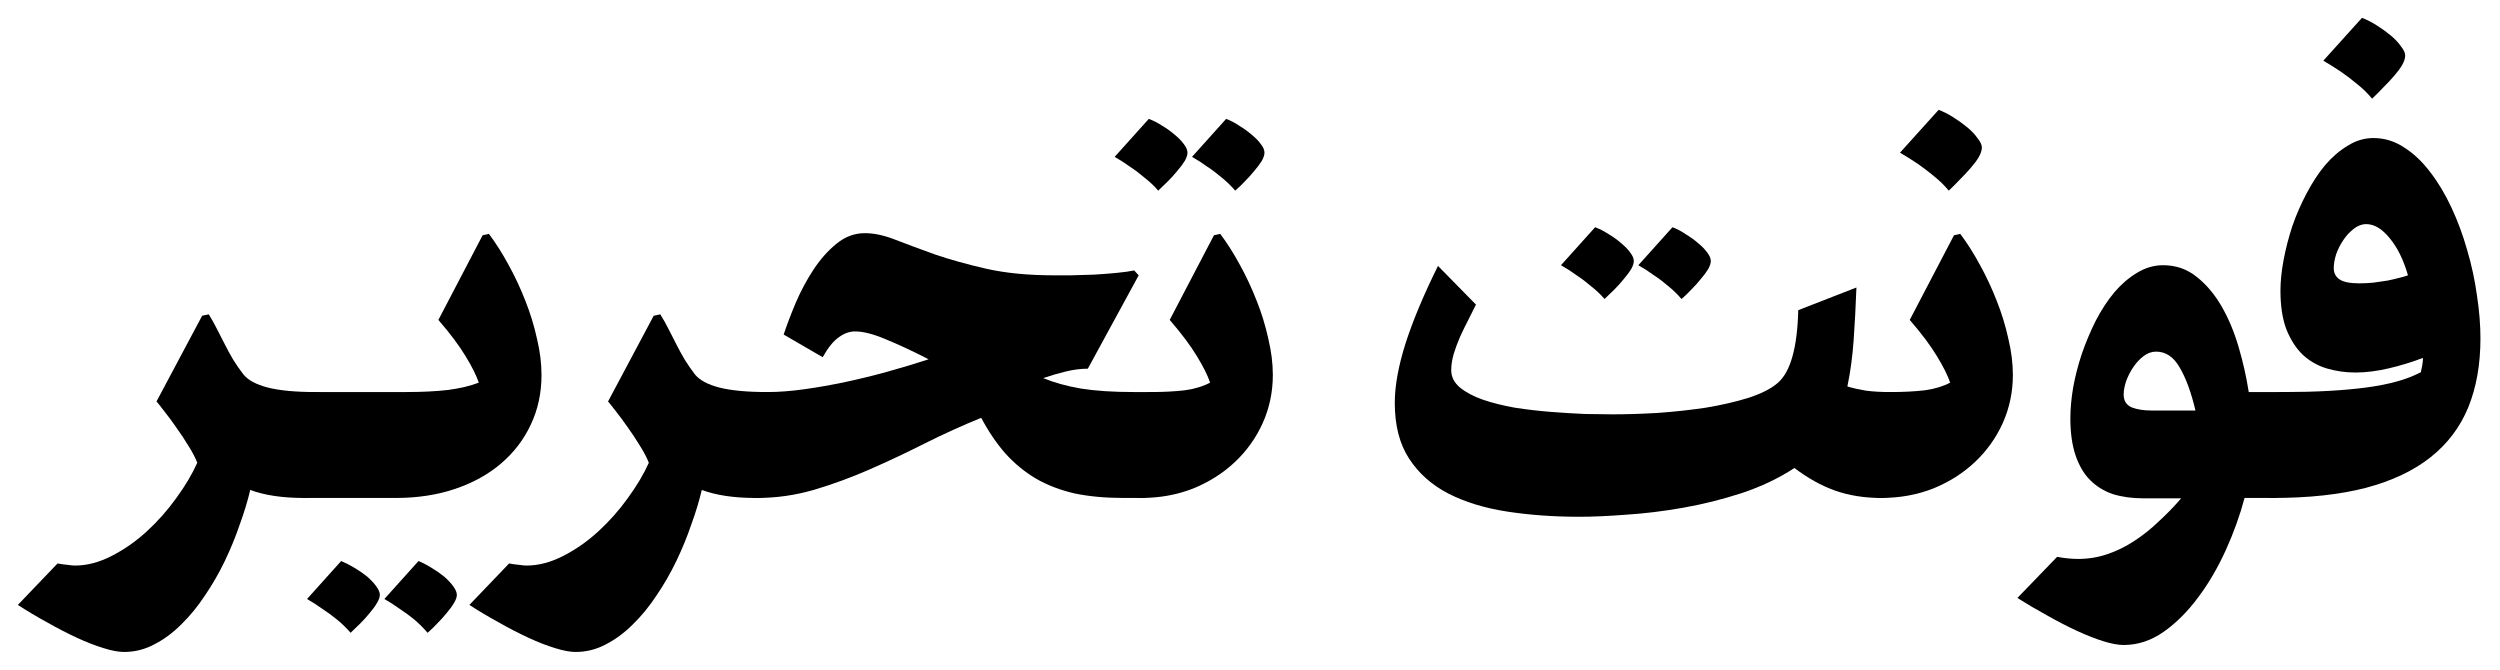 <svg width="981" height="263" viewBox="0 0 981 263" fill="none" xmlns="http://www.w3.org/2000/svg">
<path d="M22.586 221.102C24.044 221.375 25.366 221.557 26.551 221.648C27.736 221.831 28.693 221.922 29.422 221.922C34.161 221.922 38.992 220.646 43.914 218.094C48.745 215.633 53.302 212.443 57.586 208.523C61.87 204.604 65.743 200.229 69.207 195.398C72.671 190.659 75.405 186.056 77.41 181.59C76.681 179.676 75.542 177.488 73.992 175.027C72.443 172.475 70.848 170.06 69.207 167.781C67.566 165.411 66.017 163.315 64.559 161.492C63.1 159.578 62.052 158.257 61.414 157.527L79.324 123.895L81.922 123.348C83.107 125.262 84.201 127.221 85.203 129.227C86.206 131.141 87.208 133.1 88.211 135.105C89.213 137.111 90.307 139.116 91.492 141.121C92.677 143.035 93.999 144.949 95.457 146.863C97.28 149.142 100.47 150.874 105.027 152.059C109.676 153.243 115.919 153.836 123.758 153.836C125.763 153.836 127.404 154.428 128.68 155.613C130.047 156.798 131.095 158.257 131.824 159.988C132.553 161.72 133.055 163.543 133.328 165.457C133.693 167.371 133.875 169.057 133.875 170.516C133.875 172.612 133.556 175.073 132.918 177.898C132.371 180.724 131.505 183.458 130.32 186.102C129.227 188.654 127.768 190.841 125.945 192.664C124.214 194.487 122.163 195.398 119.793 195.398H119.246C110.861 195.398 103.842 194.35 98.191 192.254C97.189 196.538 95.822 201.049 94.09 205.789C92.449 210.62 90.49 215.405 88.211 220.145C85.932 224.884 83.335 229.396 80.418 233.68C77.592 237.964 74.493 241.746 71.121 245.027C67.84 248.309 64.331 250.906 60.594 252.82C56.857 254.826 52.892 255.828 48.699 255.828C46.512 255.828 43.823 255.327 40.633 254.324C37.352 253.322 33.842 251.954 30.105 250.223C26.369 248.491 22.495 246.486 18.484 244.207C14.474 242.02 10.646 239.741 7 237.371L22.586 221.102Z" fill="black"/>
<path d="M123.895 153.836H159.305C165.594 153.836 171.108 153.562 175.848 153.016C180.587 152.378 184.598 151.421 187.879 150.145C186.876 147.228 185.145 143.764 182.684 139.754C180.223 135.652 176.668 130.913 172.02 125.535L189.383 92.312L191.844 91.766C194.578 95.412 197.176 99.513 199.637 104.07C202.098 108.536 204.285 113.23 206.199 118.152C208.113 122.983 209.617 127.905 210.711 132.918C211.896 137.84 212.488 142.579 212.488 147.137C212.488 154.246 211.076 160.763 208.25 166.688C205.516 172.521 201.642 177.579 196.629 181.863C191.616 186.147 185.6 189.474 178.582 191.844C171.564 194.214 163.816 195.398 155.34 195.398H119.93C118.289 195.398 116.876 194.897 115.691 193.895C114.507 192.801 113.595 191.479 112.957 189.93C112.228 188.289 111.727 186.557 111.453 184.734C111.089 182.82 110.906 181.043 110.906 179.402C110.906 177.306 111.18 174.799 111.727 171.883C112.182 168.966 112.957 166.186 114.051 163.543C115.145 160.809 116.512 158.53 118.152 156.707C119.793 154.793 121.707 153.836 123.895 153.836ZM133.875 220.145C135.607 220.874 137.384 221.785 139.207 222.879C141.03 223.973 142.671 225.112 144.129 226.297C145.587 227.573 146.772 228.849 147.684 230.125C148.595 231.401 149.051 232.495 149.051 233.406C149.051 234.318 148.686 235.366 147.957 236.551C147.228 237.827 146.271 239.148 145.086 240.516C143.992 241.883 142.762 243.25 141.395 244.617C140.027 245.984 138.751 247.215 137.566 248.309C136.017 246.486 134.24 244.754 132.234 243.113C130.32 241.564 128.452 240.197 126.629 239.012C124.624 237.553 122.573 236.232 120.477 235.047L133.875 220.145ZM164.227 220.145C165.958 220.874 167.69 221.785 169.422 222.879C171.245 223.973 172.885 225.112 174.344 226.297C175.802 227.573 176.987 228.849 177.898 230.125C178.81 231.401 179.266 232.495 179.266 233.406C179.266 234.318 178.901 235.366 178.172 236.551C177.443 237.827 176.486 239.148 175.301 240.516C174.207 241.883 172.977 243.25 171.609 244.617C170.333 245.984 169.057 247.215 167.781 248.309C166.232 246.486 164.5 244.754 162.586 243.113C160.672 241.564 158.803 240.197 156.98 239.012C154.975 237.553 152.924 236.232 150.828 235.047L164.227 220.145Z" fill="black"/>
<path d="M199.773 221.102C201.232 221.375 202.553 221.557 203.738 221.648C204.923 221.831 205.88 221.922 206.609 221.922C211.349 221.922 216.18 220.646 221.102 218.094C225.932 215.633 230.49 212.443 234.773 208.523C239.057 204.604 242.931 200.229 246.395 195.398C249.858 190.659 252.592 186.056 254.598 181.59C253.868 179.676 252.729 177.488 251.18 175.027C249.63 172.475 248.035 170.06 246.395 167.781C244.754 165.411 243.204 163.315 241.746 161.492C240.288 159.578 239.24 158.257 238.602 157.527L256.512 123.895L259.109 123.348C260.294 125.262 261.388 127.221 262.391 129.227C263.393 131.141 264.396 133.1 265.398 135.105C266.401 137.111 267.495 139.116 268.68 141.121C269.865 143.035 271.186 144.949 272.645 146.863C274.467 149.142 277.658 150.874 282.215 152.059C286.863 153.243 293.107 153.836 300.945 153.836C302.951 153.836 304.591 154.428 305.867 155.613C307.234 156.798 308.283 158.257 309.012 159.988C309.741 161.72 310.242 163.543 310.516 165.457C310.88 167.371 311.062 169.057 311.062 170.516C311.062 172.612 310.743 175.073 310.105 177.898C309.559 180.724 308.693 183.458 307.508 186.102C306.414 188.654 304.956 190.841 303.133 192.664C301.401 194.487 299.35 195.398 296.98 195.398H296.434C288.048 195.398 281.03 194.35 275.379 192.254C274.376 196.538 273.009 201.049 271.277 205.789C269.637 210.62 267.677 215.405 265.398 220.145C263.12 224.884 260.522 229.396 257.605 233.68C254.78 237.964 251.681 241.746 248.309 245.027C245.027 248.309 241.518 250.906 237.781 252.82C234.044 254.826 230.079 255.828 225.887 255.828C223.699 255.828 221.01 255.327 217.82 254.324C214.539 253.322 211.03 251.954 207.293 250.223C203.556 248.491 199.682 246.486 195.672 244.207C191.661 242.02 187.833 239.741 184.188 237.371L199.773 221.102Z" fill="black"/>
<path d="M288.094 179.402C288.094 177.306 288.367 174.799 288.914 171.883C289.37 168.966 290.145 166.186 291.238 163.543C292.332 160.809 293.699 158.53 295.34 156.707C296.98 154.793 298.895 153.836 301.082 153.836C305.548 153.836 310.379 153.471 315.574 152.742C320.861 152.013 326.284 151.056 331.844 149.871C337.404 148.686 342.964 147.319 348.523 145.77C354.083 144.22 359.37 142.625 364.383 140.984C358.185 137.794 352.625 135.197 347.703 133.191C342.781 131.095 338.725 130.047 335.535 130.047C333.348 130.047 331.206 130.822 329.109 132.371C327.013 133.829 324.917 136.427 322.82 140.164L307.508 131.277C308.784 127.449 310.379 123.257 312.293 118.699C314.298 114.051 316.622 109.721 319.266 105.711C322 101.609 325.008 98.237 328.289 95.594C331.661 92.859 335.353 91.492 339.363 91.492C343.009 91.492 347.02 92.358 351.395 94.09C355.861 95.822 361.01 97.736 366.844 99.832C372.677 101.837 379.376 103.706 386.941 105.438C394.598 107.169 403.439 108.035 413.465 108.035C415.288 108.035 417.612 108.035 420.438 108.035C423.354 107.944 426.316 107.853 429.324 107.762C432.423 107.579 435.385 107.352 438.211 107.078C441.036 106.805 443.315 106.486 445.047 106.121L446.824 108.035L426.863 144.676C424.129 144.676 421.258 145.04 418.25 145.77C415.242 146.499 412.28 147.365 409.363 148.367C413.465 150.099 418.387 151.466 424.129 152.469C429.871 153.38 436.753 153.836 444.773 153.836H451.609C453.615 153.836 455.255 154.428 456.531 155.613C457.898 156.798 458.947 158.257 459.676 159.988C460.405 161.72 460.906 163.543 461.18 165.457C461.544 167.371 461.727 169.057 461.727 170.516C461.727 172.612 461.408 175.073 460.77 177.898C460.223 180.724 459.357 183.458 458.172 186.102C457.078 188.654 455.62 190.841 453.797 192.664C452.065 194.487 450.014 195.398 447.645 195.398H440.809C433.699 195.398 427.319 194.806 421.668 193.621C416.108 192.345 411.095 190.431 406.629 187.879C402.163 185.236 398.152 181.954 394.598 178.035C391.134 174.116 387.944 169.422 385.027 163.953C377.645 166.961 370.307 170.288 363.016 173.934C355.815 177.579 348.569 180.997 341.277 184.188C333.986 187.378 326.648 190.066 319.266 192.254C311.974 194.35 304.591 195.398 297.117 195.398C295.477 195.398 294.064 194.897 292.879 193.895C291.694 192.801 290.783 191.479 290.145 189.93C289.415 188.289 288.914 186.557 288.641 184.734C288.276 182.82 288.094 181.043 288.094 179.402Z" fill="black"/>
<path d="M438.758 179.402C438.758 177.306 439.031 174.799 439.578 171.883C440.034 168.966 440.809 166.186 441.902 163.543C442.996 160.809 444.363 158.53 446.004 156.707C447.645 154.793 449.559 153.836 451.746 153.836C456.577 153.836 460.952 153.608 464.871 153.152C468.79 152.605 472.117 151.603 474.852 150.145C473.849 147.228 472.117 143.764 469.656 139.754C467.195 135.652 463.641 130.913 458.992 125.535L476.355 92.312L478.816 91.766C481.551 95.412 484.148 99.513 486.609 104.07C489.07 108.536 491.258 113.23 493.172 118.152C495.086 122.983 496.59 127.905 497.684 132.918C498.868 137.84 499.461 142.579 499.461 147.137C499.461 153.79 498.139 160.079 495.496 166.004C492.853 171.837 489.207 176.941 484.559 181.316C479.91 185.691 474.441 189.155 468.152 191.707C461.863 194.168 455.073 195.398 447.781 195.398C446.141 195.398 444.728 194.897 443.543 193.895C442.358 192.801 441.447 191.479 440.809 189.93C440.079 188.289 439.578 186.557 439.305 184.734C438.94 182.82 438.758 181.043 438.758 179.402ZM450.789 46.648C452.521 47.286 454.298 48.198 456.121 49.383C457.944 50.477 459.585 51.661 461.043 52.938C462.501 54.122 463.686 55.353 464.598 56.629C465.509 57.814 465.965 58.908 465.965 59.91C465.965 60.822 465.6 61.915 464.871 63.191C464.142 64.376 463.185 65.652 462 67.019C460.906 68.387 459.676 69.754 458.309 71.121C456.941 72.488 455.665 73.719 454.48 74.812C452.931 72.99 451.154 71.303 449.148 69.754C447.234 68.113 445.366 66.701 443.543 65.516C441.538 64.057 439.487 62.736 437.391 61.551L450.789 46.648ZM481.141 46.648C482.872 47.286 484.604 48.198 486.336 49.383C488.159 50.477 489.799 51.661 491.258 52.938C492.716 54.122 493.901 55.353 494.812 56.629C495.724 57.814 496.18 58.908 496.18 59.91C496.18 60.822 495.815 61.915 495.086 63.191C494.357 64.376 493.4 65.652 492.215 67.019C491.121 68.387 489.891 69.754 488.523 71.121C487.247 72.488 485.971 73.719 484.695 74.812C483.146 72.99 481.414 71.303 479.5 69.754C477.586 68.113 475.717 66.701 473.895 65.516C471.889 64.057 469.839 62.736 467.742 61.551L481.141 46.648Z" fill="black"/>
<path d="M547.312 158.074C547.312 151.421 548.725 143.628 551.551 134.695C554.467 125.672 558.706 115.555 564.266 104.344L579.168 119.52C578.348 121.16 577.391 123.074 576.297 125.262C575.203 127.358 574.109 129.591 573.016 131.961C572.013 134.24 571.147 136.564 570.418 138.934C569.78 141.212 569.461 143.309 569.461 145.223C569.461 147.866 570.6 150.145 572.879 152.059C575.249 153.973 578.257 155.568 581.902 156.844C585.639 158.12 589.832 159.168 594.48 159.988C599.22 160.717 603.914 161.264 608.562 161.629C613.302 161.993 617.768 162.267 621.961 162.449C626.245 162.54 629.845 162.586 632.762 162.586C638.139 162.586 644.018 162.404 650.398 162.039C656.87 161.583 663.159 160.9 669.266 159.988C675.372 158.986 680.932 157.71 685.945 156.16C691.049 154.52 694.923 152.56 697.566 150.281C702.579 145.997 705.268 136.473 705.633 121.707L728.465 112.82C728.191 120.021 727.827 126.902 727.371 133.465C726.915 139.936 726.095 145.997 724.91 151.648C727.007 152.286 729.422 152.833 732.156 153.289C734.891 153.654 737.99 153.836 741.453 153.836H742.137C744.142 153.836 745.783 154.428 747.059 155.613C748.426 156.798 749.474 158.257 750.203 159.988C750.932 161.72 751.434 163.543 751.707 165.457C752.072 167.371 752.254 169.057 752.254 170.516C752.254 172.612 751.935 175.073 751.297 177.898C750.75 180.724 749.884 183.458 748.699 186.102C747.605 188.654 746.147 190.841 744.324 192.664C742.592 194.487 740.542 195.398 738.172 195.398C731.609 195.398 725.594 194.441 720.125 192.527C714.747 190.613 709.415 187.651 704.129 183.641C698.022 187.651 691.141 190.932 683.484 193.484C675.919 195.945 668.263 197.859 660.516 199.227C652.768 200.594 645.34 201.505 638.23 201.961C631.121 202.508 624.969 202.781 619.773 202.781C609.656 202.781 600.177 202.098 591.336 200.73C582.495 199.363 574.793 196.993 568.23 193.621C561.759 190.249 556.655 185.691 552.918 179.949C549.181 174.207 547.312 166.915 547.312 158.074ZM625.926 89.168C627.658 89.806 629.435 90.717 631.258 91.902C633.081 92.996 634.721 94.181 636.18 95.457C637.638 96.642 638.823 97.872 639.734 99.148C640.646 100.333 641.102 101.427 641.102 102.43C641.102 103.341 640.737 104.435 640.008 105.711C639.279 106.896 638.322 108.172 637.137 109.539C636.043 110.906 634.812 112.273 633.445 113.641C632.078 115.008 630.802 116.238 629.617 117.332C628.068 115.509 626.29 113.823 624.285 112.273C622.371 110.633 620.503 109.22 618.68 108.035C616.674 106.577 614.624 105.255 612.527 104.07L625.926 89.168ZM656.277 89.168C658.009 89.806 659.741 90.717 661.473 91.902C663.296 92.996 664.936 94.181 666.395 95.457C667.853 96.642 669.038 97.872 669.949 99.148C670.861 100.333 671.316 101.427 671.316 102.43C671.316 103.341 670.952 104.435 670.223 105.711C669.493 106.896 668.536 108.172 667.352 109.539C666.258 110.906 665.027 112.273 663.66 113.641C662.384 115.008 661.108 116.238 659.832 117.332C658.283 115.509 656.551 113.823 654.637 112.273C652.723 110.633 650.854 109.22 649.031 108.035C647.026 106.577 644.975 105.255 642.879 104.07L656.277 89.168Z" fill="black"/>
<path d="M729.148 179.402C729.148 177.306 729.422 174.799 729.969 171.883C730.424 168.966 731.199 166.186 732.293 163.543C733.387 160.809 734.754 158.53 736.395 156.707C738.035 154.793 739.949 153.836 742.137 153.836C746.967 153.836 751.342 153.608 755.262 153.152C759.181 152.605 762.508 151.603 765.242 150.145C764.24 147.228 762.508 143.764 760.047 139.754C757.586 135.652 754.031 130.913 749.383 125.535L766.746 92.312L769.207 91.766C771.941 95.412 774.539 99.513 777 104.07C779.461 108.536 781.648 113.23 783.562 118.152C785.477 122.983 786.98 127.905 788.074 132.918C789.259 137.84 789.852 142.579 789.852 147.137C789.852 153.79 788.53 160.079 785.887 166.004C783.243 171.837 779.598 176.941 774.949 181.316C770.301 185.691 764.832 189.155 758.543 191.707C752.254 194.168 745.464 195.398 738.172 195.398C736.531 195.398 735.118 194.897 733.934 193.895C732.749 192.801 731.837 191.479 731.199 189.93C730.47 188.289 729.969 186.557 729.695 184.734C729.331 182.82 729.148 181.043 729.148 179.402ZM760.73 43.094C762.645 43.823 764.604 44.825 766.609 46.102C768.615 47.378 770.438 48.699 772.078 50.066C773.719 51.434 775.04 52.846 776.043 54.305C777.137 55.672 777.684 56.857 777.684 57.859C777.684 58.953 777.273 60.229 776.453 61.688C775.633 63.055 774.539 64.513 773.172 66.062C771.896 67.521 770.483 69.025 768.934 70.574C767.475 72.124 766.062 73.537 764.695 74.812C762.964 72.716 761.004 70.802 758.816 69.07C756.629 67.247 754.533 65.652 752.527 64.285C750.249 62.736 747.924 61.277 745.555 59.91L760.73 43.094Z" fill="black"/>
<path d="M807.215 218.504C810.132 219.051 812.866 219.324 815.418 219.324C819.52 219.324 823.393 218.686 827.039 217.41C830.776 216.134 834.285 214.402 837.566 212.215C840.939 210.027 844.129 207.475 847.137 204.559C850.236 201.733 853.152 198.725 855.887 195.535H840.848C836.564 195.535 832.645 194.988 829.09 193.895C825.626 192.71 822.664 190.887 820.203 188.426C817.742 185.965 815.828 182.729 814.461 178.719C813.094 174.708 812.41 169.832 812.41 164.09C812.41 160.444 812.775 156.434 813.504 152.059C814.324 147.592 815.464 143.172 816.922 138.797C818.471 134.331 820.294 130.001 822.391 125.809C824.578 121.616 826.993 117.924 829.637 114.734C832.371 111.544 835.333 108.992 838.523 107.078C841.805 105.073 845.223 104.07 848.777 104.07C853.79 104.07 858.165 105.574 861.902 108.582C865.73 111.59 869.012 115.464 871.746 120.203C874.48 124.943 876.714 130.275 878.445 136.199C880.177 142.124 881.499 148.003 882.41 153.836H895.809C897.814 153.836 899.454 154.428 900.73 155.613C902.098 156.798 903.146 158.257 903.875 159.988C904.604 161.72 905.105 163.543 905.379 165.457C905.743 167.371 905.926 169.057 905.926 170.516C905.926 172.612 905.607 175.073 904.969 177.898C904.422 180.724 903.556 183.458 902.371 186.102C901.277 188.654 899.819 190.841 897.996 192.664C896.264 194.487 894.214 195.398 891.844 195.398H880.77C878.947 202.234 876.486 209.07 873.387 215.906C870.288 222.742 866.688 228.895 862.586 234.363C858.484 239.923 853.973 244.435 849.051 247.898C844.129 251.362 838.888 253.094 833.328 253.094C831.141 253.094 828.452 252.592 825.262 251.59C822.072 250.587 818.608 249.22 814.871 247.488C811.134 245.757 807.26 243.751 803.25 241.473C799.24 239.285 795.366 237.007 791.629 234.637L807.215 218.504ZM844.129 161.082H861.492C859.852 154.064 857.801 148.458 855.34 144.266C852.97 140.073 849.871 137.977 846.043 137.977C844.311 137.977 842.671 138.569 841.121 139.754C839.663 140.848 838.341 142.26 837.156 143.992C835.971 145.724 835.014 147.592 834.285 149.598C833.647 151.512 833.328 153.243 833.328 154.793C833.328 157.254 834.376 158.94 836.473 159.852C838.569 160.672 841.121 161.082 844.129 161.082Z" fill="black"/>
<path d="M882.82 179.402C882.82 177.306 883.094 174.799 883.641 171.883C884.096 168.966 884.871 166.186 885.965 163.543C887.059 160.809 888.426 158.53 890.066 156.707C891.707 154.793 893.621 153.836 895.809 153.836H896.355C908.842 153.836 919.552 153.243 928.484 152.059C937.508 150.874 944.663 148.868 949.949 146.043C950.132 145.132 950.314 144.22 950.496 143.309C950.678 142.306 950.77 141.349 950.77 140.438C946.486 142.078 942.02 143.445 937.371 144.539C932.723 145.633 928.348 146.18 924.246 146.18C920.327 146.18 916.544 145.633 912.898 144.539C909.344 143.445 906.245 141.668 903.602 139.207C900.958 136.655 898.816 133.328 897.176 129.227C895.626 125.125 894.852 120.066 894.852 114.051C894.852 110.405 895.262 106.395 896.082 102.02C896.902 97.644 898.042 93.224 899.5 88.758C901.049 84.292 902.918 80.008 905.105 75.906C907.293 71.713 909.708 68.022 912.352 64.832C915.086 61.642 918.048 59.09 921.238 57.176C924.428 55.171 927.801 54.168 931.355 54.168C935.639 54.168 939.65 55.398 943.387 57.859C947.124 60.229 950.542 63.465 953.641 67.566C956.74 71.577 959.52 76.225 961.98 81.512C964.441 86.798 966.492 92.358 968.133 98.191C969.865 104.025 971.141 109.949 971.961 115.965C972.872 121.889 973.328 127.495 973.328 132.781C973.328 142.99 971.733 152.013 968.543 159.852C965.353 167.599 960.431 174.116 953.777 179.402C947.124 184.689 938.647 188.699 928.348 191.434C918.139 194.077 905.971 195.398 891.844 195.398C890.203 195.398 888.79 194.897 887.605 193.895C886.421 192.801 885.509 191.479 884.871 189.93C884.142 188.289 883.641 186.557 883.367 184.734C883.003 182.82 882.82 181.043 882.82 179.402ZM911.668 23.816L926.844 7C928.758 7.729 930.717 8.732 932.723 10.008C934.728 11.284 936.551 12.605 938.191 13.973C939.832 15.34 941.154 16.753 942.156 18.211C943.25 19.578 943.797 20.763 943.797 21.766C943.797 22.859 943.387 24.135 942.566 25.594C941.746 26.961 940.652 28.419 939.285 29.969C938.009 31.427 936.596 32.931 935.047 34.48C933.589 36.03 932.176 37.443 930.809 38.719C929.077 36.622 927.117 34.708 924.93 32.977C922.742 31.154 920.646 29.559 918.641 28.191C916.362 26.642 914.038 25.184 911.668 23.816ZM915.77 105.164C915.77 107.169 916.544 108.673 918.094 109.676C919.643 110.678 922.195 111.18 925.75 111.18C927.573 111.18 929.441 111.089 931.355 110.906C933.361 110.633 935.229 110.359 936.961 110.086C938.693 109.721 940.242 109.357 941.609 108.992C943.068 108.628 944.161 108.309 944.891 108.035C943.159 102.02 940.789 97.189 937.781 93.543C934.773 89.806 931.674 87.938 928.484 87.938C926.844 87.938 925.249 88.53 923.699 89.715C922.15 90.9 920.783 92.358 919.598 94.09C918.413 95.822 917.456 97.69 916.727 99.695C916.089 101.701 915.77 103.523 915.77 105.164Z" fill="black"/>
</svg>

